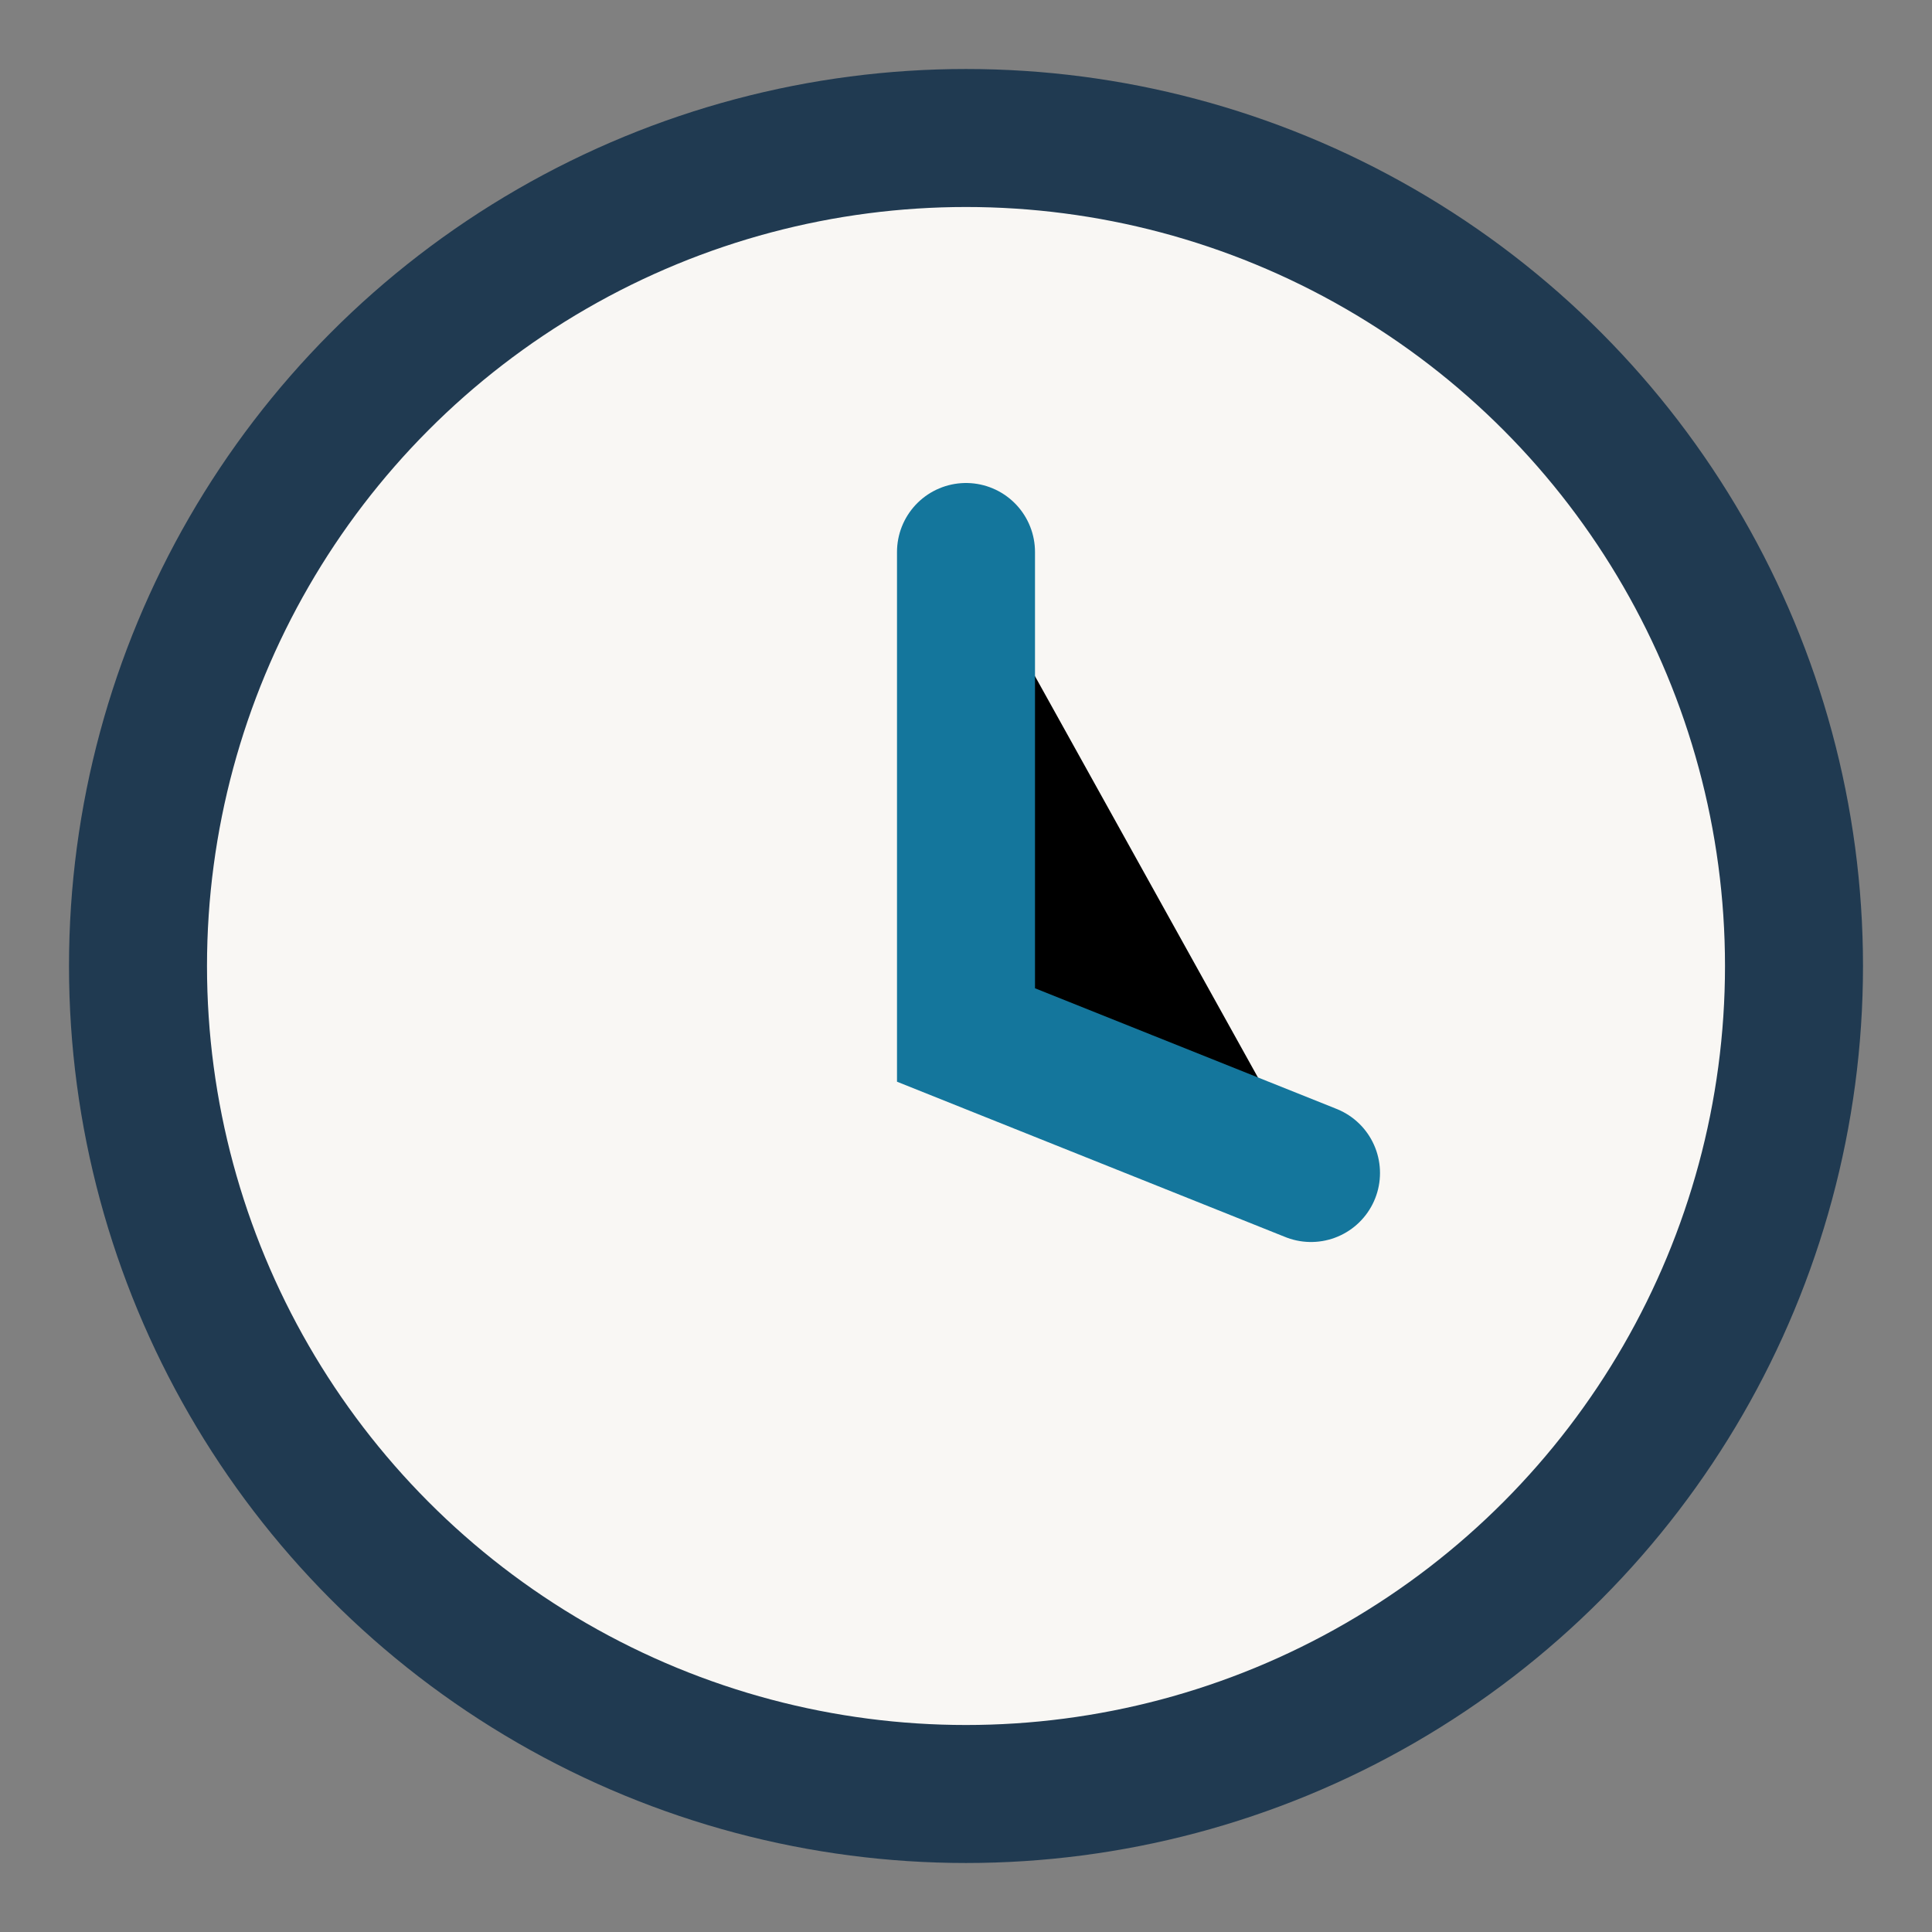 <?xml version="1.0" encoding="UTF-8"?>
<svg xmlns="http://www.w3.org/2000/svg" width="28" height="28" viewBox="0 0 28 28"><rect x="0" y="0" width="28" height="28" fill="#808080" stroke="none"/><circle cx="14" cy="14" r="12" fill="#F9F7F4" stroke="#203A51" stroke-width="2"/><path d="M14 8v7l5 2" stroke="#14769C" stroke-width="2" stroke-linecap="round"/></svg>
